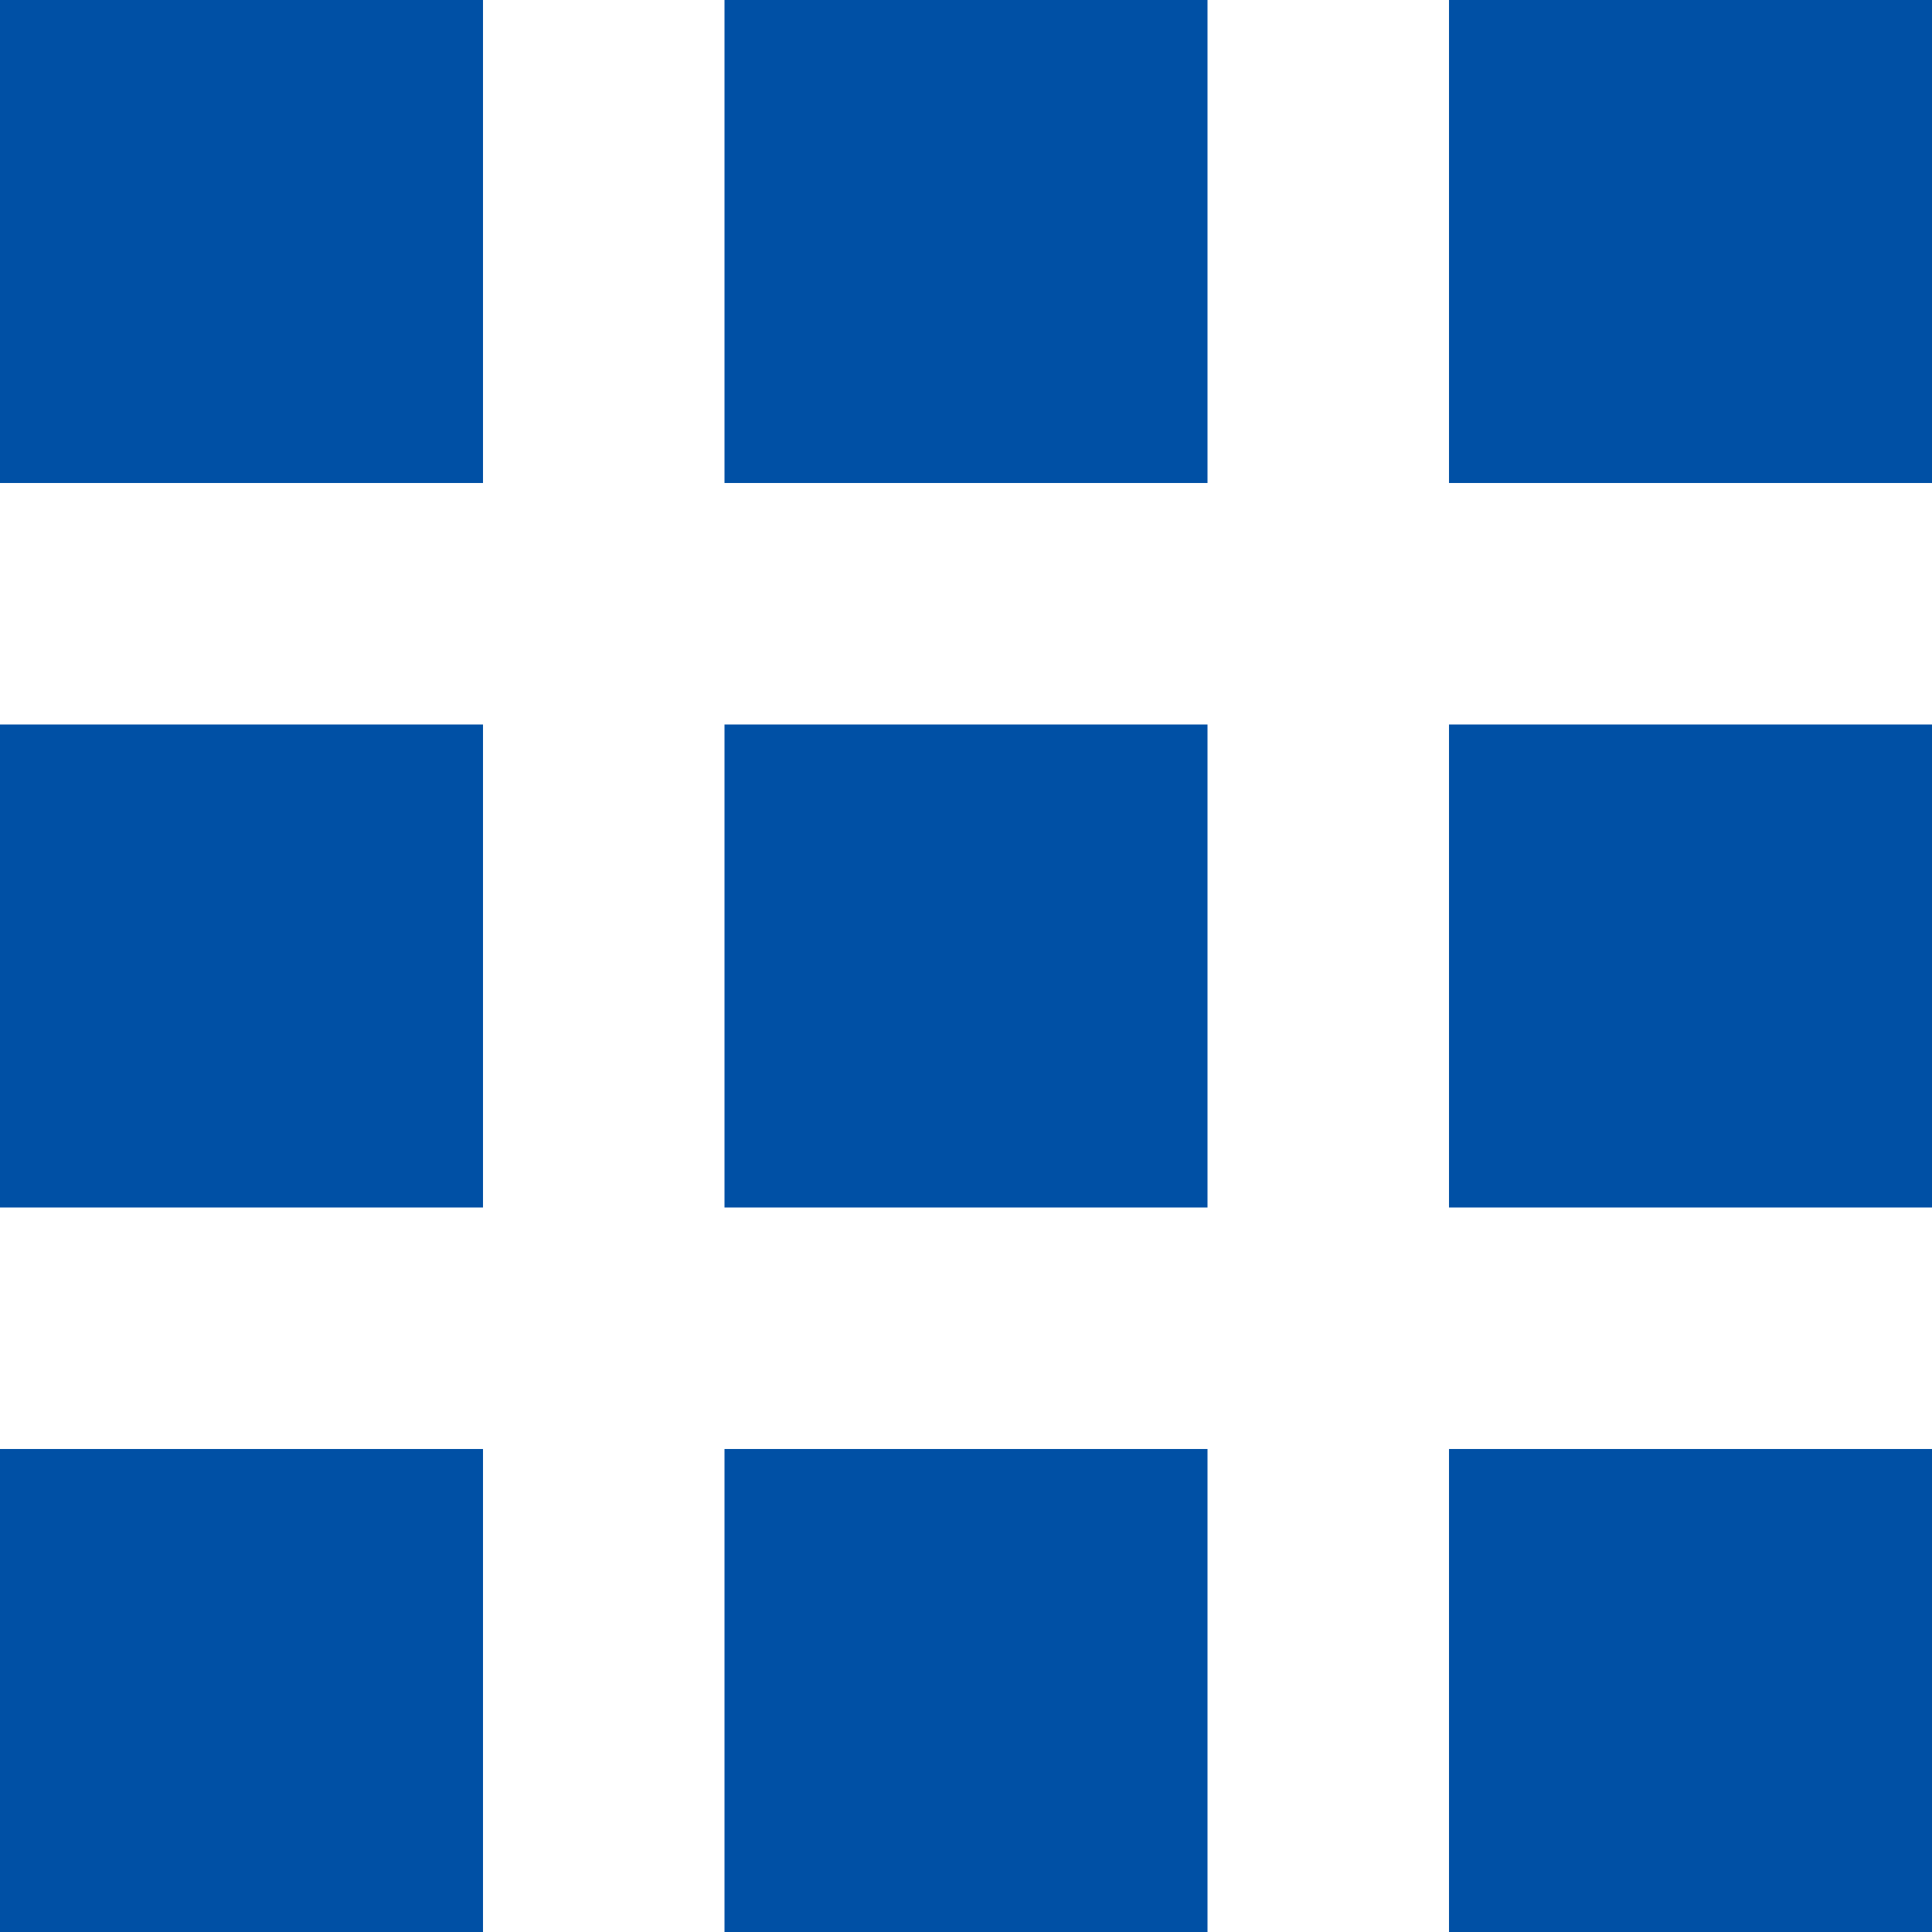 <svg xmlns="http://www.w3.org/2000/svg" width="32" height="32"><g fill="#0050a5" data-name="グループ 1410"><g data-name="グループ 1413"><path d="M24 24h8v8h-8z" data-name="長方形 63"/><path d="M12 24h8v8h-8z" data-name="長方形 64"/><path d="M0 24h8v8H0z" data-name="長方形 65"/></g><g data-name="グループ 1412"><path d="M24 12h8v8h-8z" data-name="長方形 60"/><path d="M12 12h8v8h-8z" data-name="長方形 61"/><path d="M0 12h8v8H0z" data-name="長方形 62"/></g><g data-name="グループ 1411"><path d="M24 0h8v8h-8z" data-name="長方形 59"/><path d="M12 0h8v8h-8z" data-name="長方形 58"/><path d="M0 0h8v8H0z" data-name="長方形 57"/></g></g></svg>